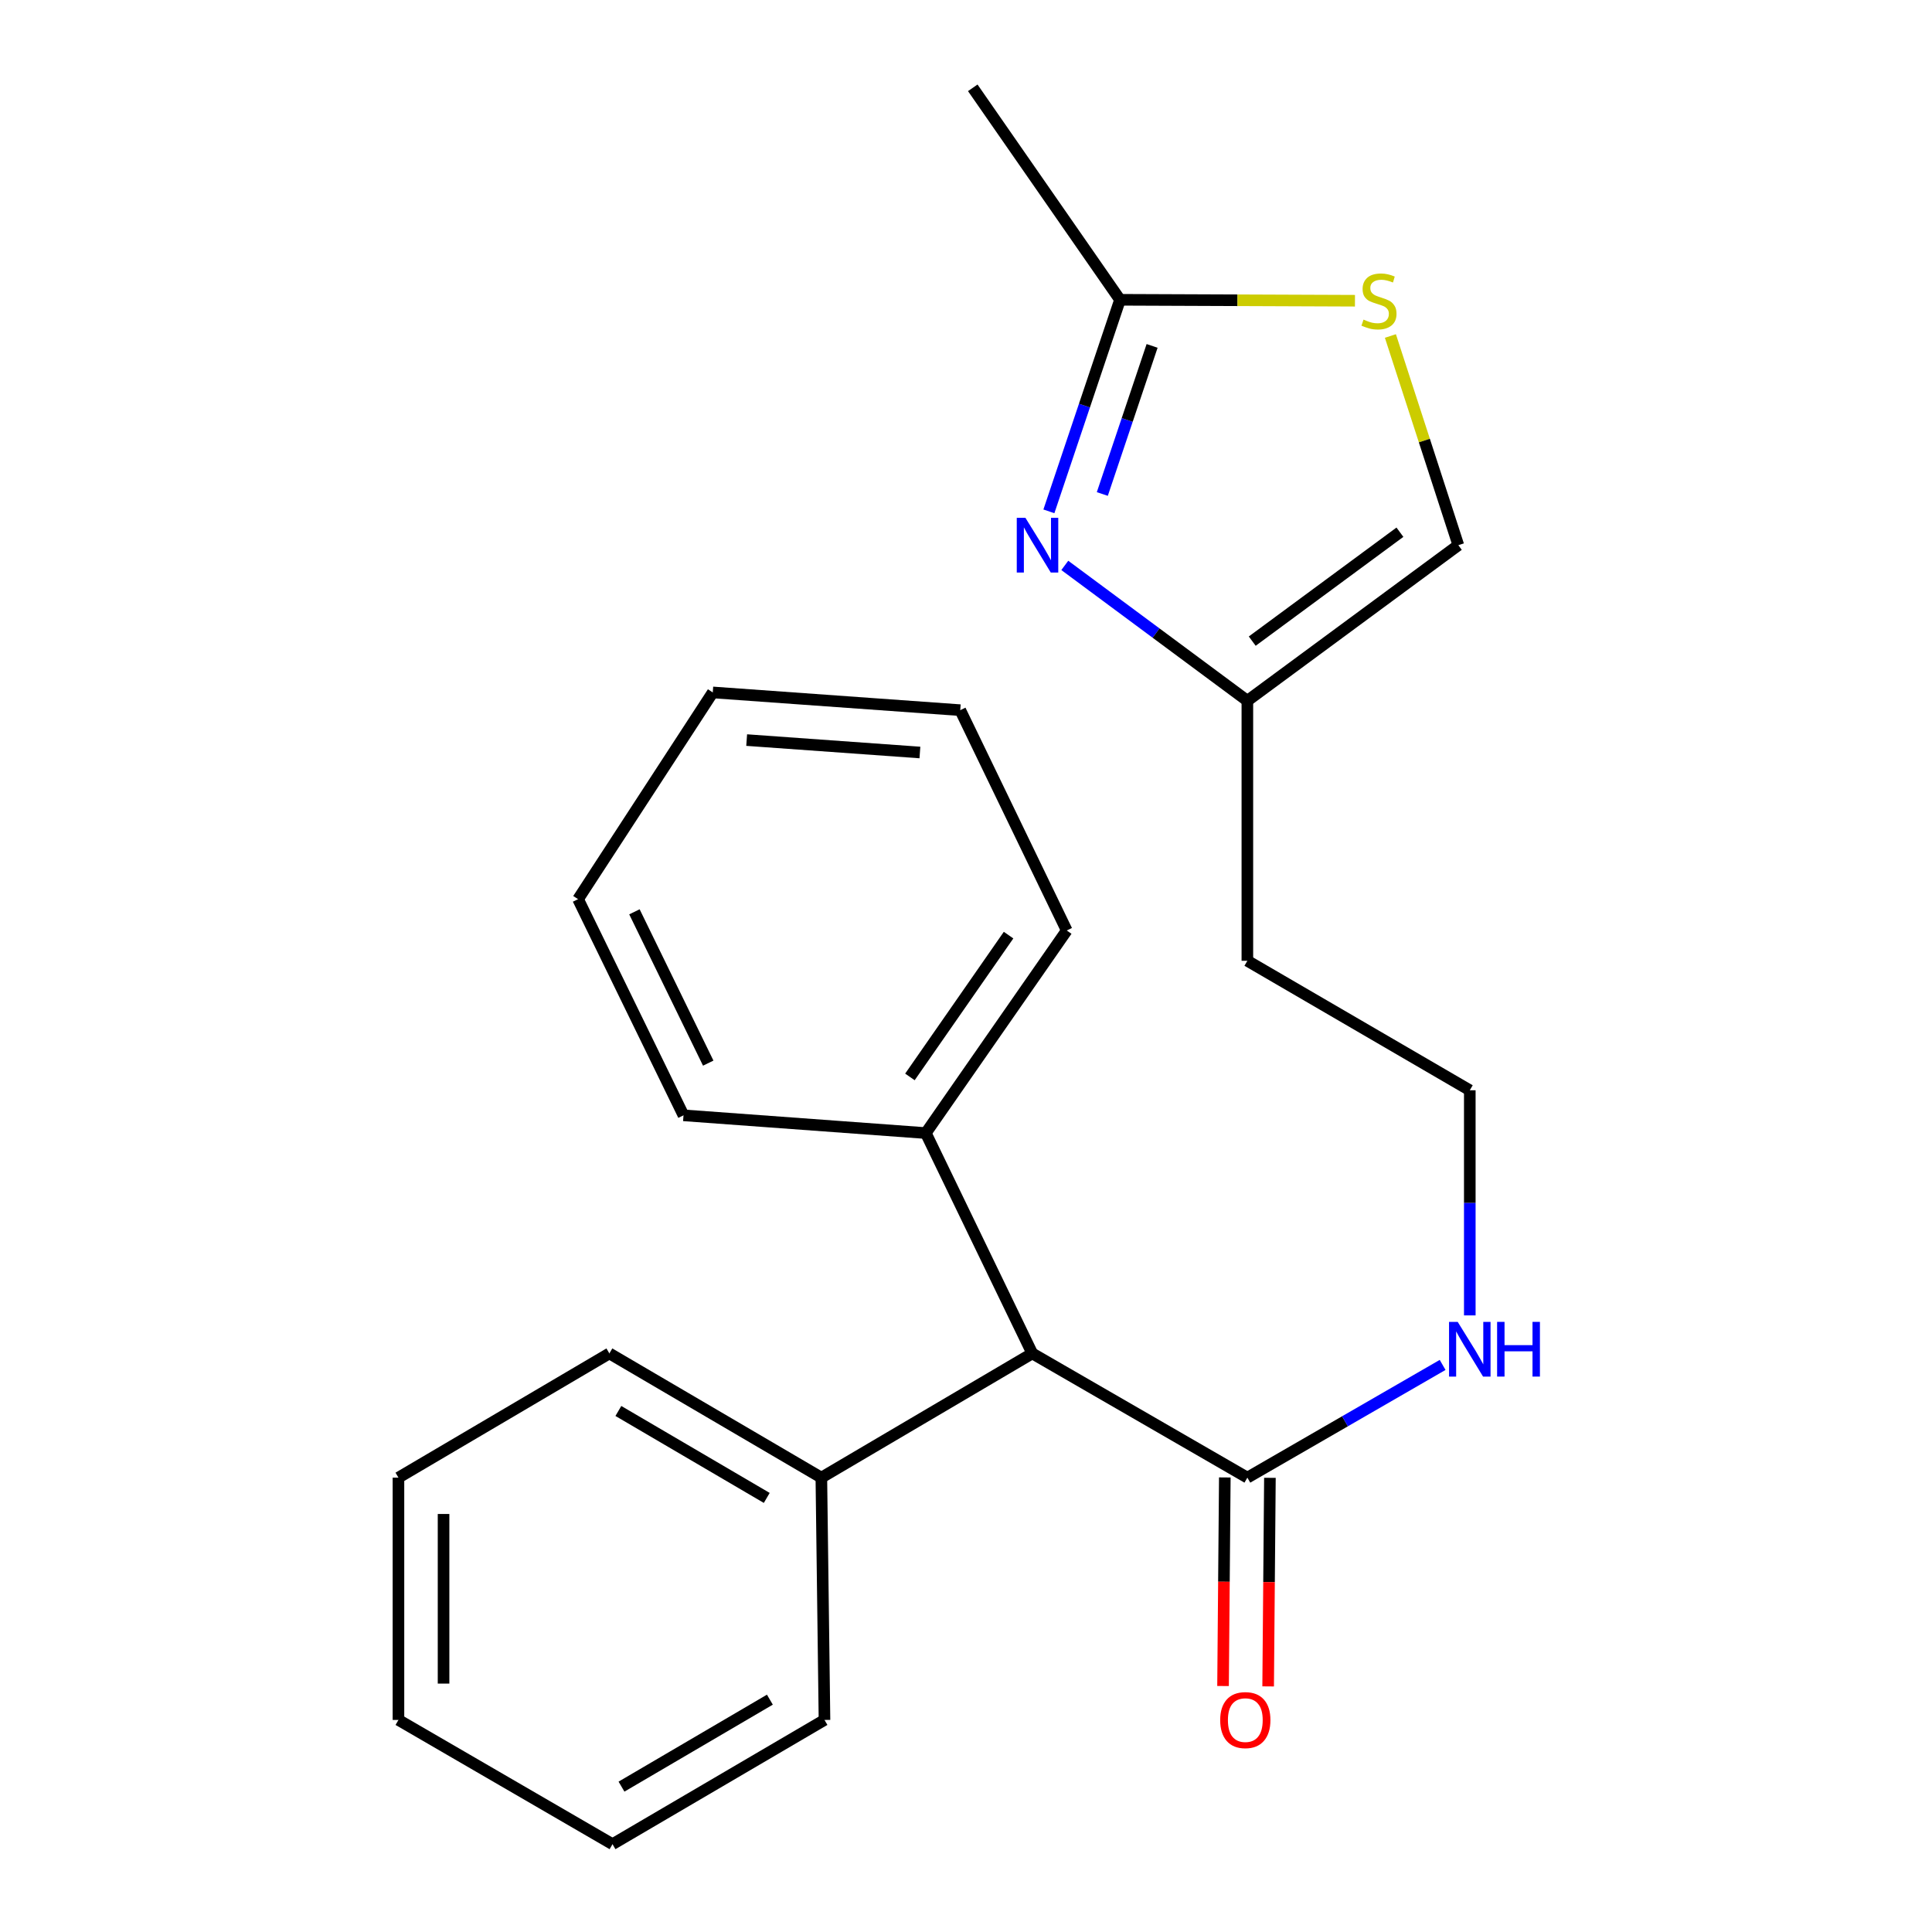 <?xml version='1.0' encoding='iso-8859-1'?>
<svg version='1.1' baseProfile='full'
              xmlns='http://www.w3.org/2000/svg'
                      xmlns:rdkit='http://www.rdkit.org/xml'
                      xmlns:xlink='http://www.w3.org/1999/xlink'
                  xml:space='preserve'
width='1000px' height='1000px' viewBox='0 0 1000 1000'>
<!-- END OF HEADER -->
<rect style='opacity:1.0;fill:#FFFFFF;stroke:none' width='1000' height='1000' x='0' y='0'> </rect>
<path class='bond-0' d='M 542.904,264.673 L 561.31,209.923' style='fill:none;fill-rule:evenodd;stroke:#0000FF;stroke-width:6px;stroke-linecap:butt;stroke-linejoin:miter;stroke-opacity:1' />
<path class='bond-0' d='M 561.31,209.923 L 579.717,155.174' style='fill:none;fill-rule:evenodd;stroke:#000000;stroke-width:6px;stroke-linecap:butt;stroke-linejoin:miter;stroke-opacity:1' />
<path class='bond-0' d='M 570.556,255.688 L 583.44,217.363' style='fill:none;fill-rule:evenodd;stroke:#0000FF;stroke-width:6px;stroke-linecap:butt;stroke-linejoin:miter;stroke-opacity:1' />
<path class='bond-0' d='M 583.44,217.363 L 596.325,179.039' style='fill:none;fill-rule:evenodd;stroke:#000000;stroke-width:6px;stroke-linecap:butt;stroke-linejoin:miter;stroke-opacity:1' />
<path class='bond-3' d='M 551.138,292.653 L 598.386,327.685' style='fill:none;fill-rule:evenodd;stroke:#0000FF;stroke-width:6px;stroke-linecap:butt;stroke-linejoin:miter;stroke-opacity:1' />
<path class='bond-3' d='M 598.386,327.685 L 645.634,362.718' style='fill:none;fill-rule:evenodd;stroke:#000000;stroke-width:6px;stroke-linecap:butt;stroke-linejoin:miter;stroke-opacity:1' />
<path class='bond-1' d='M 579.717,155.174 L 640.521,155.415' style='fill:none;fill-rule:evenodd;stroke:#000000;stroke-width:6px;stroke-linecap:butt;stroke-linejoin:miter;stroke-opacity:1' />
<path class='bond-1' d='M 640.521,155.415 L 701.325,155.656' style='fill:none;fill-rule:evenodd;stroke:#CCCC00;stroke-width:6px;stroke-linecap:butt;stroke-linejoin:miter;stroke-opacity:1' />
<path class='bond-12' d='M 579.717,155.174 L 503.501,45.455' style='fill:none;fill-rule:evenodd;stroke:#000000;stroke-width:6px;stroke-linecap:butt;stroke-linejoin:miter;stroke-opacity:1' />
<path class='bond-23' d='M 719.669,173.91 L 737.251,228.046' style='fill:none;fill-rule:evenodd;stroke:#CCCC00;stroke-width:6px;stroke-linecap:butt;stroke-linejoin:miter;stroke-opacity:1' />
<path class='bond-23' d='M 737.251,228.046 L 754.834,282.183' style='fill:none;fill-rule:evenodd;stroke:#000000;stroke-width:6px;stroke-linecap:butt;stroke-linejoin:miter;stroke-opacity:1' />
<path class='bond-2' d='M 645.634,764.823 L 696.166,735.651' style='fill:none;fill-rule:evenodd;stroke:#000000;stroke-width:6px;stroke-linecap:butt;stroke-linejoin:miter;stroke-opacity:1' />
<path class='bond-2' d='M 696.166,735.651 L 746.698,706.48' style='fill:none;fill-rule:evenodd;stroke:#0000FF;stroke-width:6px;stroke-linecap:butt;stroke-linejoin:miter;stroke-opacity:1' />
<path class='bond-5' d='M 645.634,764.823 L 534.306,700.527' style='fill:none;fill-rule:evenodd;stroke:#000000;stroke-width:6px;stroke-linecap:butt;stroke-linejoin:miter;stroke-opacity:1' />
<path class='bond-6' d='M 633.961,764.724 L 633.503,818.703' style='fill:none;fill-rule:evenodd;stroke:#000000;stroke-width:6px;stroke-linecap:butt;stroke-linejoin:miter;stroke-opacity:1' />
<path class='bond-6' d='M 633.503,818.703 L 633.045,872.682' style='fill:none;fill-rule:evenodd;stroke:#FF0000;stroke-width:6px;stroke-linecap:butt;stroke-linejoin:miter;stroke-opacity:1' />
<path class='bond-6' d='M 657.307,764.922 L 656.849,818.901' style='fill:none;fill-rule:evenodd;stroke:#000000;stroke-width:6px;stroke-linecap:butt;stroke-linejoin:miter;stroke-opacity:1' />
<path class='bond-6' d='M 656.849,818.901 L 656.391,872.88' style='fill:none;fill-rule:evenodd;stroke:#FF0000;stroke-width:6px;stroke-linecap:butt;stroke-linejoin:miter;stroke-opacity:1' />
<path class='bond-4' d='M 645.634,362.718 L 754.834,282.183' style='fill:none;fill-rule:evenodd;stroke:#000000;stroke-width:6px;stroke-linecap:butt;stroke-linejoin:miter;stroke-opacity:1' />
<path class='bond-4' d='M 648.156,331.848 L 724.597,275.473' style='fill:none;fill-rule:evenodd;stroke:#000000;stroke-width:6px;stroke-linecap:butt;stroke-linejoin:miter;stroke-opacity:1' />
<path class='bond-10' d='M 645.634,362.718 L 645.634,497.302' style='fill:none;fill-rule:evenodd;stroke:#000000;stroke-width:6px;stroke-linecap:butt;stroke-linejoin:miter;stroke-opacity:1' />
<path class='bond-8' d='M 534.306,700.527 L 425.132,764.823' style='fill:none;fill-rule:evenodd;stroke:#000000;stroke-width:6px;stroke-linecap:butt;stroke-linejoin:miter;stroke-opacity:1' />
<path class='bond-9' d='M 534.306,700.527 L 479.194,586.476' style='fill:none;fill-rule:evenodd;stroke:#000000;stroke-width:6px;stroke-linecap:butt;stroke-linejoin:miter;stroke-opacity:1' />
<path class='bond-7' d='M 760.762,680.85 L 760.762,622.586' style='fill:none;fill-rule:evenodd;stroke:#0000FF;stroke-width:6px;stroke-linecap:butt;stroke-linejoin:miter;stroke-opacity:1' />
<path class='bond-7' d='M 760.762,622.586 L 760.762,564.322' style='fill:none;fill-rule:evenodd;stroke:#000000;stroke-width:6px;stroke-linecap:butt;stroke-linejoin:miter;stroke-opacity:1' />
<path class='bond-13' d='M 425.132,764.823 L 315.413,700.527' style='fill:none;fill-rule:evenodd;stroke:#000000;stroke-width:6px;stroke-linecap:butt;stroke-linejoin:miter;stroke-opacity:1' />
<path class='bond-13' d='M 396.87,775.322 L 320.066,730.315' style='fill:none;fill-rule:evenodd;stroke:#000000;stroke-width:6px;stroke-linecap:butt;stroke-linejoin:miter;stroke-opacity:1' />
<path class='bond-16' d='M 425.132,764.823 L 426.753,890.237' style='fill:none;fill-rule:evenodd;stroke:#000000;stroke-width:6px;stroke-linecap:butt;stroke-linejoin:miter;stroke-opacity:1' />
<path class='bond-14' d='M 479.194,586.476 L 552.141,481.621' style='fill:none;fill-rule:evenodd;stroke:#000000;stroke-width:6px;stroke-linecap:butt;stroke-linejoin:miter;stroke-opacity:1' />
<path class='bond-14' d='M 470.97,557.414 L 522.033,484.015' style='fill:none;fill-rule:evenodd;stroke:#000000;stroke-width:6px;stroke-linecap:butt;stroke-linejoin:miter;stroke-opacity:1' />
<path class='bond-15' d='M 479.194,586.476 L 353.78,577.292' style='fill:none;fill-rule:evenodd;stroke:#000000;stroke-width:6px;stroke-linecap:butt;stroke-linejoin:miter;stroke-opacity:1' />
<path class='bond-11' d='M 645.634,497.302 L 760.762,564.322' style='fill:none;fill-rule:evenodd;stroke:#000000;stroke-width:6px;stroke-linecap:butt;stroke-linejoin:miter;stroke-opacity:1' />
<path class='bond-20' d='M 315.413,700.527 L 206.238,764.823' style='fill:none;fill-rule:evenodd;stroke:#000000;stroke-width:6px;stroke-linecap:butt;stroke-linejoin:miter;stroke-opacity:1' />
<path class='bond-17' d='M 552.141,481.621 L 497.028,367.582' style='fill:none;fill-rule:evenodd;stroke:#000000;stroke-width:6px;stroke-linecap:butt;stroke-linejoin:miter;stroke-opacity:1' />
<path class='bond-18' d='M 353.78,577.292 L 299.212,465.407' style='fill:none;fill-rule:evenodd;stroke:#000000;stroke-width:6px;stroke-linecap:butt;stroke-linejoin:miter;stroke-opacity:1' />
<path class='bond-18' d='M 366.579,550.275 L 328.382,471.956' style='fill:none;fill-rule:evenodd;stroke:#000000;stroke-width:6px;stroke-linecap:butt;stroke-linejoin:miter;stroke-opacity:1' />
<path class='bond-19' d='M 426.753,890.237 L 317.034,954.545' style='fill:none;fill-rule:evenodd;stroke:#000000;stroke-width:6px;stroke-linecap:butt;stroke-linejoin:miter;stroke-opacity:1' />
<path class='bond-19' d='M 398.489,879.741 L 321.686,924.757' style='fill:none;fill-rule:evenodd;stroke:#000000;stroke-width:6px;stroke-linecap:butt;stroke-linejoin:miter;stroke-opacity:1' />
<path class='bond-24' d='M 497.028,367.582 L 368.93,358.399' style='fill:none;fill-rule:evenodd;stroke:#000000;stroke-width:6px;stroke-linecap:butt;stroke-linejoin:miter;stroke-opacity:1' />
<path class='bond-24' d='M 476.144,389.492 L 386.475,383.064' style='fill:none;fill-rule:evenodd;stroke:#000000;stroke-width:6px;stroke-linecap:butt;stroke-linejoin:miter;stroke-opacity:1' />
<path class='bond-21' d='M 299.212,465.407 L 368.93,358.399' style='fill:none;fill-rule:evenodd;stroke:#000000;stroke-width:6px;stroke-linecap:butt;stroke-linejoin:miter;stroke-opacity:1' />
<path class='bond-22' d='M 317.034,954.545 L 206.238,890.237' style='fill:none;fill-rule:evenodd;stroke:#000000;stroke-width:6px;stroke-linecap:butt;stroke-linejoin:miter;stroke-opacity:1' />
<path class='bond-25' d='M 206.238,764.823 L 206.238,890.237' style='fill:none;fill-rule:evenodd;stroke:#000000;stroke-width:6px;stroke-linecap:butt;stroke-linejoin:miter;stroke-opacity:1' />
<path class='bond-25' d='M 229.585,783.635 L 229.585,871.425' style='fill:none;fill-rule:evenodd;stroke:#000000;stroke-width:6px;stroke-linecap:butt;stroke-linejoin:miter;stroke-opacity:1' />
<path  class='atom-0' d='M 530.757 268.023
L 540.037 283.023
Q 540.957 284.503, 542.437 287.183
Q 543.917 289.863, 543.997 290.023
L 543.997 268.023
L 547.757 268.023
L 547.757 296.343
L 543.877 296.343
L 533.917 279.943
Q 532.757 278.023, 531.517 275.823
Q 530.317 273.623, 529.957 272.943
L 529.957 296.343
L 526.277 296.343
L 526.277 268.023
L 530.757 268.023
' fill='#0000FF'/>
<path  class='atom-2' d='M 705.756 165.426
Q 706.076 165.546, 707.396 166.106
Q 708.716 166.666, 710.156 167.026
Q 711.636 167.346, 713.076 167.346
Q 715.756 167.346, 717.316 166.066
Q 718.876 164.746, 718.876 162.466
Q 718.876 160.906, 718.076 159.946
Q 717.316 158.986, 716.116 158.466
Q 714.916 157.946, 712.916 157.346
Q 710.396 156.586, 708.876 155.866
Q 707.396 155.146, 706.316 153.626
Q 705.276 152.106, 705.276 149.546
Q 705.276 145.986, 707.676 143.786
Q 710.116 141.586, 714.916 141.586
Q 718.196 141.586, 721.916 143.146
L 720.996 146.226
Q 717.596 144.826, 715.036 144.826
Q 712.276 144.826, 710.756 145.986
Q 709.236 147.106, 709.276 149.066
Q 709.276 150.586, 710.036 151.506
Q 710.836 152.426, 711.956 152.946
Q 713.116 153.466, 715.036 154.066
Q 717.596 154.866, 719.116 155.666
Q 720.636 156.466, 721.716 158.106
Q 722.836 159.706, 722.836 162.466
Q 722.836 166.386, 720.196 168.506
Q 717.596 170.586, 713.236 170.586
Q 710.716 170.586, 708.796 170.026
Q 706.916 169.506, 704.676 168.586
L 705.756 165.426
' fill='#CCCC00'/>
<path  class='atom-7' d='M 631.57 890.317
Q 631.57 883.517, 634.93 879.717
Q 638.29 875.917, 644.57 875.917
Q 650.85 875.917, 654.21 879.717
Q 657.57 883.517, 657.57 890.317
Q 657.57 897.197, 654.17 901.117
Q 650.77 904.997, 644.57 904.997
Q 638.33 904.997, 634.93 901.117
Q 631.57 897.237, 631.57 890.317
M 644.57 901.797
Q 648.89 901.797, 651.21 898.917
Q 653.57 895.997, 653.57 890.317
Q 653.57 884.757, 651.21 881.957
Q 648.89 879.117, 644.57 879.117
Q 640.25 879.117, 637.89 881.917
Q 635.57 884.717, 635.57 890.317
Q 635.57 896.037, 637.89 898.917
Q 640.25 901.797, 644.57 901.797
' fill='#FF0000'/>
<path  class='atom-8' d='M 754.502 684.201
L 763.782 699.201
Q 764.702 700.681, 766.182 703.361
Q 767.662 706.041, 767.742 706.201
L 767.742 684.201
L 771.502 684.201
L 771.502 712.521
L 767.622 712.521
L 757.662 696.121
Q 756.502 694.201, 755.262 692.001
Q 754.062 689.801, 753.702 689.121
L 753.702 712.521
L 750.022 712.521
L 750.022 684.201
L 754.502 684.201
' fill='#0000FF'/>
<path  class='atom-8' d='M 774.902 684.201
L 778.742 684.201
L 778.742 696.241
L 793.222 696.241
L 793.222 684.201
L 797.062 684.201
L 797.062 712.521
L 793.222 712.521
L 793.222 699.441
L 778.742 699.441
L 778.742 712.521
L 774.902 712.521
L 774.902 684.201
' fill='#0000FF'/>
</svg>
